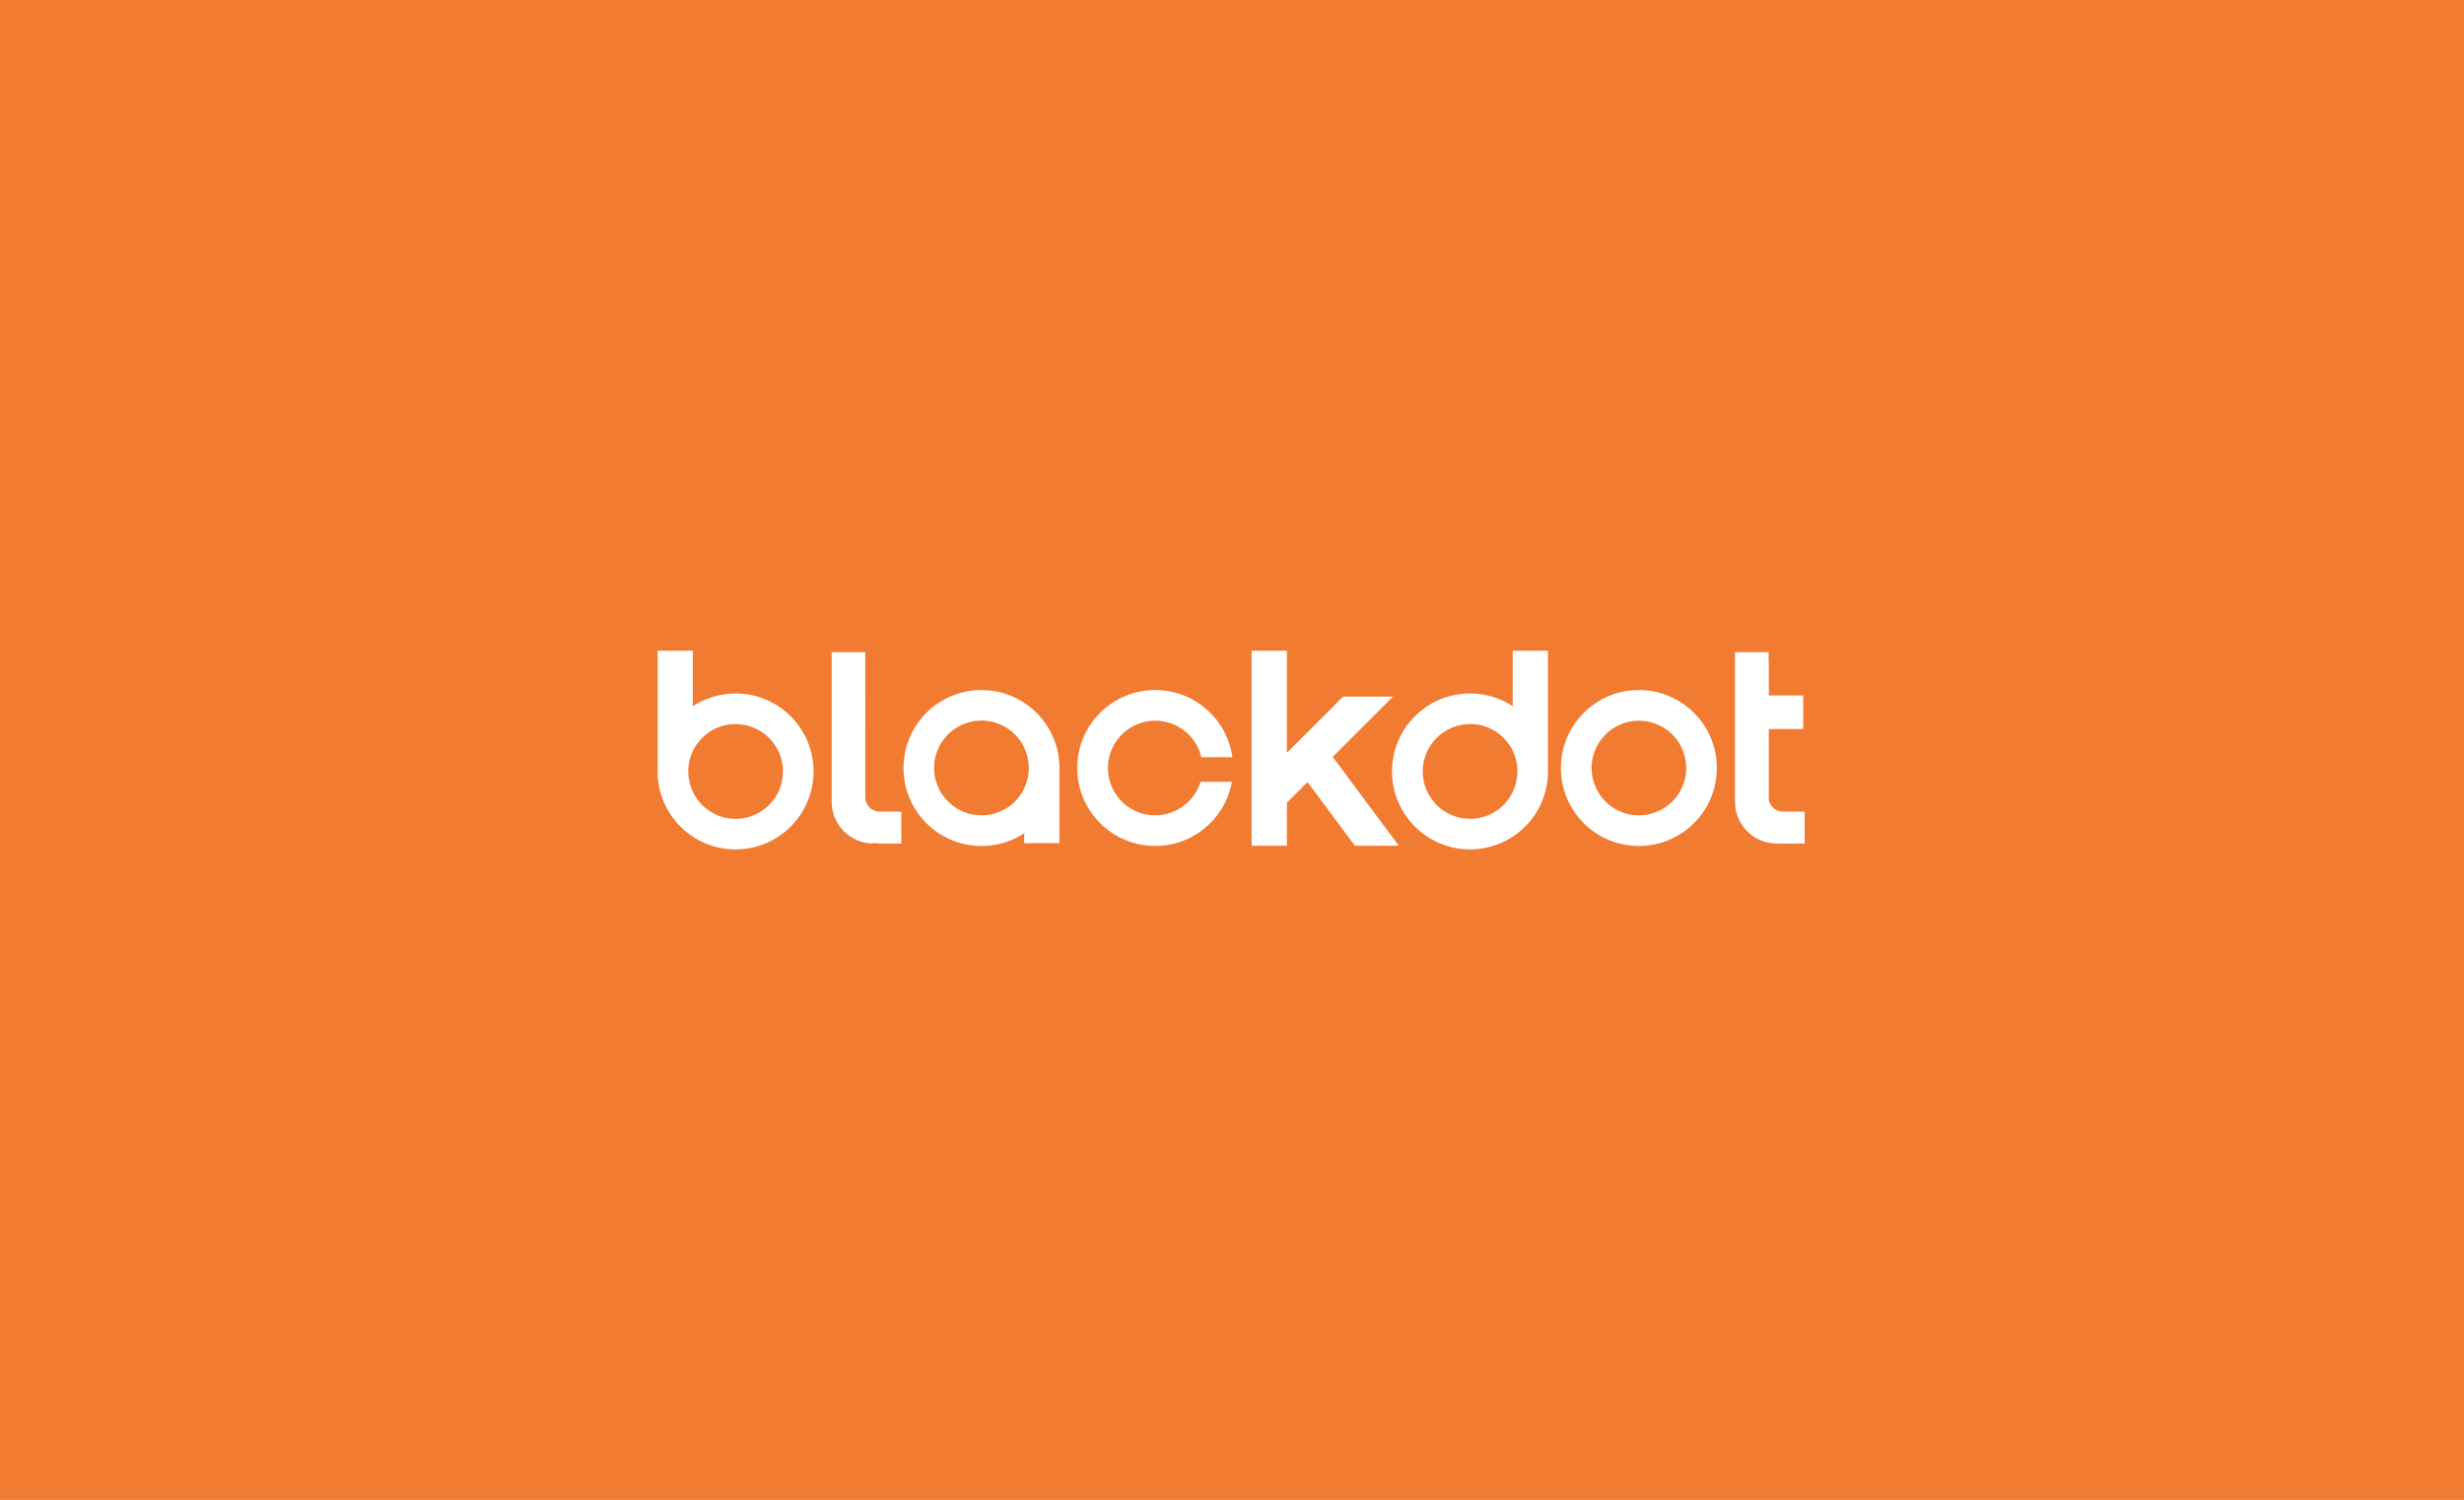 <svg xmlns="http://www.w3.org/2000/svg" id="Layer_1" viewBox="0 0 1336 813.33"><defs><style>      .st0 {        fill: #fff;      }      .st1 {        fill: #f17b31;      }    </style></defs><rect class="st1" width="1336" height="813.33"></rect><rect class="st0" x="963.3" y="455.94" width="7.35" height="1.44"></rect><g><path class="st0" d="M398.83,376.02c-8.55,0-16.5,2.54-23.15,6.91v-30.09h-19.11v64.73c0,.24-.02.49-.02.73,0,23.35,18.93,42.28,42.28,42.28s42.28-18.93,42.28-42.28-18.93-42.28-42.28-42.28ZM398.83,443.98c-.44,0-.88-.01-1.31-.03-.14,0-.28-.02-.42-.03-.29-.02-.58-.04-.87-.07-.18-.02-.35-.04-.53-.07-.25-.03-.5-.06-.75-.1-.2-.03-.39-.07-.58-.1-.22-.04-.45-.07-.67-.12-.21-.04-.41-.09-.62-.14-.2-.05-.41-.09-.61-.14-.22-.06-.43-.12-.64-.18-.19-.05-.38-.1-.56-.16-.22-.07-.44-.15-.66-.22-.18-.06-.35-.11-.53-.18-.23-.08-.45-.17-.67-.26-.16-.06-.32-.12-.48-.19-.23-.1-.46-.2-.69-.31-.14-.07-.29-.13-.43-.19-.24-.11-.48-.24-.71-.36-.13-.07-.26-.13-.38-.2-.25-.13-.49-.27-.73-.41-.11-.07-.23-.13-.34-.19-.25-.15-.49-.31-.73-.46-.1-.06-.2-.12-.3-.19-.25-.17-.5-.34-.74-.52-.08-.06-.17-.12-.25-.18-.25-.19-.5-.38-.74-.57-.07-.06-.15-.11-.22-.17-.25-.2-.5-.42-.74-.63-.06-.05-.12-.1-.18-.16-.25-.22-.49-.45-.74-.69-.05-.05-.1-.09-.15-.14-.25-.24-.49-.49-.73-.75-.04-.04-.08-.08-.11-.12-.24-.26-.48-.53-.71-.81-.03-.03-.06-.07-.09-.1-.24-.28-.47-.57-.7-.86-.02-.03-.04-.05-.06-.08-.23-.3-.46-.61-.67-.92-.01-.02-.03-.04-.04-.06-.22-.32-.44-.65-.65-.98,0-.01-.01-.02-.02-.03-.21-.34-.42-.68-.61-1.03,0,0,0-.01,0-.02-.2-.35-.39-.71-.57-1.08,0,0,0,0,0,0-1.65-3.29-2.61-6.98-2.71-10.89,0,0,0,0,0,0,0-.2-.02-.41-.02-.61,0-3.99.91-7.77,2.54-11.14,0,0,0,0,0,0,.23-.48.48-.95.74-1.41.07-.12.14-.24.21-.36.23-.4.47-.79.73-1.17.04-.06.08-.13.12-.19.29-.44.6-.86.92-1.28.08-.1.16-.2.24-.3.27-.34.54-.67.82-1,.08-.09.15-.18.23-.27.35-.39.71-.77,1.08-1.14.08-.07.15-.15.23-.22.31-.3.63-.6.96-.88.1-.09.2-.18.31-.27.4-.34.81-.67,1.23-.98.04-.03.08-.06.13-.09.39-.28.78-.56,1.18-.82.12-.08.24-.15.36-.23.41-.26.83-.51,1.25-.74.04-.02.08-.05.13-.07.46-.25.94-.49,1.42-.71.13-.06.25-.12.38-.17.4-.18.81-.35,1.22-.51.1-.04.2-.08.3-.12.5-.19,1-.35,1.51-.51.12-.04.24-.07.36-.1.42-.12.84-.23,1.27-.33.13-.03.27-.06.4-.09.53-.11,1.06-.21,1.6-.29.09-.01.18-.02.27-.03.47-.06.93-.11,1.41-.15.15-.01.3-.02.45-.03.56-.04,1.12-.06,1.69-.06,14.19,0,25.69,11.5,25.69,25.69s-11.5,25.69-25.69,25.69Z"></path><path class="st0" d="M839.31,352.83h-19.11v30.09c-6.65-4.36-14.6-6.91-23.15-6.91-23.35,0-42.28,18.93-42.28,42.28s18.93,42.28,42.28,42.28,42.28-18.93,42.28-42.28c0-.25-.01-.49-.02-.73v-64.73ZM822.73,418.91h0c-.09,3.91-1.05,7.6-2.71,10.89,0,0,0,0,0,0-.18.36-.37.72-.57,1.08,0,0,0,.01,0,.02-.2.35-.4.69-.61,1.03,0,.01-.01.02-.02.03-.21.33-.42.66-.65.98-.01.02-.03.04-.04.06-.22.31-.44.62-.67.92-.02.03-.04.05-.06.08-.23.29-.46.58-.7.86-.03.03-.06.07-.09.1-.23.27-.47.54-.71.81-.04.04-.08.08-.11.12-.24.25-.48.5-.73.75-.05.05-.1.09-.15.14-.24.23-.49.46-.74.69-.06.05-.12.1-.18.16-.24.21-.49.42-.74.63-.07.06-.14.11-.22.17-.24.19-.49.39-.74.57-.08.06-.17.12-.25.18-.24.18-.49.35-.74.52-.1.06-.2.13-.3.19-.24.16-.49.31-.73.46-.11.07-.23.13-.34.19-.24.14-.48.28-.73.41-.13.07-.25.13-.38.2-.24.12-.47.24-.71.36-.14.07-.29.13-.43.19-.23.1-.46.21-.69.31-.16.07-.32.13-.48.19-.22.09-.45.18-.67.26-.17.06-.35.12-.53.18-.22.07-.44.15-.66.22-.19.06-.38.11-.56.16-.21.06-.43.12-.64.18-.2.05-.41.09-.61.14-.21.05-.41.1-.62.14-.22.05-.45.08-.67.12-.19.03-.39.07-.58.1-.25.04-.5.06-.75.1-.18.02-.35.05-.53.07-.29.03-.58.05-.87.07-.14,0-.28.02-.42.03-.43.02-.87.03-1.31.03-14.19,0-25.69-11.5-25.69-25.69s11.5-25.69,25.69-25.69c.57,0,1.13.03,1.69.06.15,0,.3.02.45.03.47.04.94.09,1.41.15.09.01.18.02.27.03.54.08,1.07.18,1.6.29.13.03.27.06.4.09.43.1.85.21,1.27.33.12.03.24.07.36.1.51.15,1.02.32,1.51.51.1.04.2.08.3.12.41.16.82.33,1.22.51.13.06.25.11.38.17.48.22.95.46,1.42.71.04.02.08.05.13.07.42.23.84.48,1.25.74.12.08.24.15.36.23.4.26.8.53,1.18.82.04.03.08.06.13.09.42.31.83.64,1.23.98.1.09.2.18.31.27.33.29.65.58.96.88.08.07.15.14.23.22.37.37.73.75,1.08,1.14.08.09.15.18.23.27.28.32.56.66.82,1,.08.1.16.2.24.3.32.42.63.84.92,1.28.04.06.08.13.12.19.25.38.49.78.73,1.17.07.12.14.24.21.36.26.46.51.93.74,1.41,0,0,0,0,0,0,1.63,3.37,2.54,7.15,2.54,11.14,0,.2-.01.41-.02.61Z"></path><path class="st0" d="M532.17,374.17c-23.35,0-42.28,18.93-42.28,42.28s18.93,42.28,42.28,42.28c8.55,0,16.5-2.54,23.15-6.91v5.37h19.11v-40.01c0-.24.02-.49.02-.73,0-23.35-18.93-42.28-42.28-42.28ZM555.31,427.59s0,0,0,0c-.23.48-.48.95-.74,1.41-.07.12-.14.24-.21.36-.23.4-.47.79-.73,1.17-.04.06-.08.13-.12.19-.29.44-.6.86-.92,1.28-.08.1-.16.2-.24.3-.27.34-.54.67-.82,1-.08.09-.15.18-.23.27-.35.39-.71.77-1.08,1.14-.08.07-.15.15-.23.22-.31.3-.63.6-.96.88-.1.09-.2.18-.31.27-.4.34-.81.67-1.23.98-.04.03-.08.06-.13.09-.39.28-.78.56-1.18.82-.12.08-.24.15-.36.23-.41.26-.83.51-1.25.74-.04.02-.08.05-.13.07-.46.25-.94.49-1.42.71-.13.06-.25.12-.38.17-.4.18-.81.35-1.22.51-.1.04-.2.08-.3.12-.5.19-1,.35-1.51.51-.12.04-.24.07-.36.1-.42.12-.84.23-1.27.33-.13.03-.27.06-.4.09-.53.11-1.06.21-1.6.29-.09.01-.18.02-.27.03-.47.06-.93.11-1.41.15-.15.01-.3.02-.45.03-.56.04-1.12.06-1.69.06-14.19,0-25.69-11.5-25.69-25.69s11.5-25.69,25.69-25.69c.44,0,.88.01,1.31.03.14,0,.28.02.42.03.29.02.58.04.87.07.18.02.35.04.53.07.25.03.5.06.75.1.2.03.39.07.58.1.22.04.45.07.67.12.21.04.41.09.62.14.2.05.41.09.61.14.22.06.43.12.64.18.19.05.38.1.56.16.22.07.44.15.66.22.18.06.35.11.53.18.23.08.45.17.67.26.16.06.32.12.48.19.23.1.46.2.69.31.14.07.29.13.43.19.24.11.48.24.71.36.13.07.26.13.38.2.25.13.49.27.73.41.11.07.23.13.34.19.25.15.49.31.73.46.1.06.2.12.3.19.25.17.5.34.74.52.08.06.17.12.25.18.25.19.5.38.74.57.07.06.15.11.22.17.25.2.5.42.74.63.06.05.12.1.18.16.25.22.49.45.74.69.05.05.1.09.15.14.25.24.49.49.73.75.04.04.08.08.11.12.24.26.48.53.71.81.03.03.06.07.09.1.24.28.47.57.7.86.02.03.04.05.06.08.23.3.46.61.67.92.01.02.03.04.04.06.22.32.44.65.65.98,0,.01.01.02.02.03.21.34.42.68.61,1.03,0,0,0,.01,0,.02.2.35.39.71.57,1.08,0,0,0,0,0,0,1.65,3.29,2.61,6.98,2.71,10.89h0c0,.2.02.41.02.61,0,3.99-.91,7.77-2.54,11.14Z"></path><path class="st0" d="M888.61,374.17c-.65,0-1.3.02-1.95.05-.19,0-.39.02-.58.03-.48.03-.95.06-1.42.11-.19.02-.38.03-.57.05-.61.07-1.22.14-1.83.23-.17.03-.33.06-.5.08-.45.07-.89.15-1.34.24-.25.05-.5.1-.75.15-.37.08-.73.16-1.09.25-.25.06-.5.12-.75.18-.52.14-1.04.29-1.56.44-.31.09-.61.2-.92.3-.25.08-.51.17-.76.26-.33.12-.66.24-.99.36-.19.07-.38.15-.57.23-.79.31-1.56.64-2.32,1-.01,0-.03.01-.04.02-.39.18-.78.38-1.16.57-.11.06-.23.12-.34.17-1.28.66-2.52,1.39-3.72,2.17h0c-11.52,7.55-19.13,20.57-19.13,35.37,0,23.35,18.93,42.28,42.28,42.28.65,0,1.3-.02,1.94-.05.19,0,.39-.02.58-.03.48-.03.95-.06,1.42-.11.19-.02.38-.03.57-.05.61-.07,1.22-.14,1.83-.23.17-.03.33-.06.5-.08.45-.07.89-.15,1.34-.24.25-.05.5-.1.75-.15.37-.08.73-.16,1.09-.25.25-.06.5-.12.75-.18.52-.14,1.04-.29,1.56-.44.31-.09.61-.2.92-.3.25-.08.51-.17.76-.26.33-.12.66-.24.99-.36.19-.07.38-.15.57-.23.79-.31,1.56-.64,2.32-1,.01,0,.03-.01.04-.02.39-.18.78-.38,1.16-.57.11-.06.23-.12.34-.17,1.28-.66,2.52-1.39,3.72-2.17h0c11.52-7.55,19.13-20.57,19.13-35.37,0-23.35-18.93-42.28-42.28-42.28ZM914.26,417.85c0,.15-.02.3-.03.46-.02.31-.05.62-.08.93-.02.18-.04.36-.07.53-.04.28-.07.56-.12.84-.03.18-.06.37-.1.55-.05.27-.1.54-.16.8-.04.18-.08.36-.13.55-.06.27-.13.53-.21.79-.05.17-.1.35-.15.52-.08.27-.17.54-.26.81-.05.16-.1.32-.16.48-.11.29-.22.59-.34.88-.05.12-.1.25-.15.37-.17.41-.36.82-.55,1.22,0,0,0,0,0,0,0,0,0,0,0,0-.23.48-.48.95-.74,1.41,0,0,0,0,0,0-.07.12-.14.24-.21.36,0,0,0,0,0,0-.23.4-.47.79-.72,1.17,0,0,0,0,0,0-.04.06-.07.12-.11.17-.3.44-.61.88-.93,1.3,0,0,0,0,0,0-.08.1-.16.2-.24.3,0,0,0,0,0,0-.27.34-.54.67-.82.99h0c-.08.09-.15.18-.23.27,0,0,0,0,0,0-.71.79-1.47,1.54-2.27,2.23,0,0,0,0,0,0-.05.04-.09.08-.14.12-.45.39-.92.77-1.4,1.13-.04.03-.08.06-.13.09,0,0,0,0,0,0-.39.28-.78.55-1.18.82,0,0,0,0,0,0-.12.08-.24.15-.36.23,0,0,0,0,0,0-.44.28-.89.55-1.35.8,0,0-.02.01-.03.02-.46.25-.94.49-1.42.71h0c-.13.06-.25.12-.38.17,0,0,0,0,0,0-.42.19-.85.37-1.29.54-.08.03-.15.06-.23.09,0,0,0,0,0,0-1.1.41-2.23.74-3.39,1-.05.01-.1.02-.16.04,0,0,0,0,0,0-.53.11-1.07.21-1.61.29-.09.01-.18.02-.26.03h0c-.46.06-.93.11-1.41.15h0s-.07,0-.11,0c-.67.05-1.35.09-2.03.09-.44,0-.88-.01-1.31-.03h0c-.14,0-.28-.02-.42-.03,0,0,0,0,0,0-.08,0-.17-.01-.25-.02-.38-.03-.77-.07-1.14-.11,0,0,0,0,0,0,0,0-.02,0-.03,0-.44-.05-.87-.12-1.3-.19,0,0,0,0,0,0-.09-.02-.18-.03-.27-.05-1.19-.22-2.36-.53-3.49-.91h0c-.18-.06-.35-.12-.53-.18,0,0,0,0,0,0-1.43-.52-2.8-1.17-4.1-1.92,0,0,0,0,0,0-.08-.05-.16-.09-.25-.14-.28-.17-.55-.34-.82-.51,0,0,0,0,0,0-.05-.03-.1-.07-.16-.1-.3-.19-.59-.4-.87-.6,0,0,0,0,0,0-.08-.06-.17-.12-.25-.18,0,0,0,0,0,0-.25-.19-.5-.38-.74-.57,0,0,0,0,0,0-.07-.06-.15-.11-.22-.17h0c-.25-.2-.5-.41-.74-.63,0,0,0,0,0,0-.06-.05-.12-.1-.18-.16,0,0,0,0,0,0-.25-.22-.49-.45-.73-.68,0,0,0,0,0,0-.05-.05-.1-.09-.15-.14h0c-.54-.53-1.06-1.09-1.55-1.67,0,0,0,0,0,0-.01-.01-.02-.03-.03-.04-.8-.94-1.53-1.94-2.19-2.99-.43-.69-.83-1.39-1.19-2.12,0,0,0,0,0,0,0,0,0,0,0,0-1.65-3.29-2.61-6.98-2.71-10.89,0,0,0,0,0,0,0-.2-.02-.41-.02-.61,0-.47.01-.94.04-1.41,0-.15.02-.3.03-.46.02-.31.05-.62.08-.93.02-.18.04-.36.07-.53.04-.28.07-.56.12-.84.03-.18.06-.37.1-.55.05-.27.1-.54.16-.81.04-.18.08-.36.13-.54.06-.27.13-.53.21-.79.05-.17.1-.35.15-.52.08-.27.17-.54.26-.81.05-.16.1-.32.16-.48.11-.29.22-.59.34-.88.05-.12.1-.25.15-.37.17-.41.36-.82.55-1.22h0s0,0,0,0c.23-.48.48-.95.74-1.41,0,0,0,0,0,0,.07-.12.14-.24.21-.36,0,0,0,0,0,0,.23-.4.47-.79.72-1.17,0,0,0,0,0,0,.04-.06.07-.12.11-.17.3-.44.61-.88.93-1.3,0,0,0,0,0,0,.08-.1.16-.2.24-.3,0,0,0,0,0,0,.27-.34.54-.67.82-.99h0c.08-.09.15-.18.23-.27,0,0,0,0,0,0,.71-.79,1.47-1.54,2.27-2.23,0,0,0,0,0,0,.05-.04.09-.08.14-.12.45-.39.92-.77,1.4-1.13.04-.03.08-.06.13-.09,0,0,0,0,0,0,.39-.28.78-.55,1.18-.82,0,0,0,0,0,0,.12-.08.24-.15.36-.23,0,0,0,0,0,0,.44-.28.89-.55,1.35-.8,0,0,.02-.01.03-.02.46-.25.94-.49,1.42-.71h0c.13-.06.25-.12.38-.17,0,0,0,0,0,0,.42-.19.85-.37,1.29-.54.08-.03.15-.06.23-.09,0,0,0,0,0,0,1.1-.41,2.23-.74,3.39-1,.05-.01.1-.02.16-.04,0,0,0,0,0,0,.53-.11,1.07-.21,1.61-.29.09-.01.18-.02.26-.03h0c.46-.06.93-.11,1.41-.15h0s.07,0,.11,0c.67-.05,1.35-.09,2.03-.09.44,0,.88.01,1.31.03h0c.14,0,.28.02.42.03,0,0,0,0,0,0,.09,0,.17.01.25.02.38.03.77.07,1.14.11,0,0,0,0,0,0,0,0,.02,0,.03,0,.44.05.87.12,1.3.19,0,0,0,0,0,0,.09.02.18.03.27.05,1.19.22,2.36.53,3.49.91,0,0,0,0,0,0,.18.06.35.11.53.18,0,0,0,0,0,0,1.43.52,2.8,1.17,4.1,1.92,0,0,0,0,0,0,.08.05.16.09.25.14.28.17.55.34.82.51,0,0,0,0,0,0,.05.03.1.07.16.1.3.19.59.4.87.6,0,0,0,0,0,0,.08.06.17.12.25.18,0,0,0,0,0,0,.25.19.5.38.74.57,0,0,0,0,0,0,.07.06.15.11.22.17h0c.25.2.5.41.74.63,0,0,0,0,0,0,.06.05.12.1.18.16,0,0,0,0,0,0,.25.22.49.45.73.68,0,0,0,0,0,0,.05.05.1.09.15.14h0c.54.53,1.06,1.09,1.55,1.67,0,0,0,0,0,0,.01.01.02.03.03.04.8.94,1.53,1.94,2.19,2.99.43.69.83,1.39,1.19,2.12,0,0,0,0,0,0,0,0,0,0,0,0,1.65,3.29,2.61,6.98,2.71,10.89h0c0,.2.02.41.02.61,0,.47-.01.94-.04,1.41Z"></path><path class="st0" d="M966.58,440.07c-3.7-.03-6.77-2.65-7.49-6.14,0,0,0,0,0-.01-.03-.15-.05-.3-.07-.46-.02-.15-.04-.3-.05-.45-.02-.21-.03-.42-.03-.63h0c-.03-.72.01-1.2.01-1.2v-35.85h18.78v-18.22h-18.78v-23.48h-18.22v80.89c0,.11.01.21.01.32h0c.03,12.45,10.13,22.54,22.59,22.55v-.32c1.42.22,2.86.34,4.31.34h10.87v-17.33h-11.91Z"></path><polygon class="st0" points="755.28 377.7 728.25 377.7 697.76 408.2 697.76 352.83 678.65 352.83 678.65 458.59 697.76 458.59 697.76 435.23 708.93 424.06 734.64 458.59 758.11 458.59 758.34 458.42 722.58 410.4 755.28 377.7"></polygon><path class="st0" d="M600.78,414.58c.02-.31.05-.62.08-.93.02-.18.04-.36.07-.53.04-.28.07-.56.12-.84.03-.18.06-.37.1-.55.05-.27.1-.54.16-.81.04-.18.08-.36.13-.54.06-.27.13-.53.21-.79.05-.17.1-.35.15-.52.08-.27.17-.54.26-.81.05-.16.1-.32.16-.48.11-.29.22-.59.34-.88.05-.12.1-.25.15-.37.17-.41.36-.82.55-1.22h0s0,0,0,0c.23-.48.48-.95.74-1.41,0,0,0,0,0,0,.07-.12.14-.24.21-.36,0,0,0,0,0,0,.23-.4.47-.79.72-1.17,0,0,0,0,0,0,.04-.06.07-.12.11-.17.3-.44.61-.88.93-1.3,0,0,0,0,0,0,.08-.1.16-.2.24-.3,0,0,0,0,0,0,.27-.34.54-.67.82-.99t0,0c.08-.09.15-.18.23-.27,0,0,0,0,0,0,.71-.79,1.47-1.54,2.27-2.23,0,0,0,0,0,0,.05-.04.09-.08.14-.12.45-.39.92-.77,1.4-1.13.04-.03.08-.06.13-.09,0,0,0,0,0,0,.39-.28.78-.55,1.18-.82,0,0,0,0,0,0,.12-.08.24-.15.36-.23,0,0,0,0,0,0,.44-.28.89-.55,1.35-.8,0,0,.02-.01.03-.02.46-.25.94-.49,1.42-.71h0c.13-.06.25-.12.38-.17,0,0,0,0,0,0,.42-.19.85-.37,1.29-.54.08-.03.15-.06.23-.09,0,0,0,0,0,0,1.1-.41,2.23-.74,3.39-1,.05-.01.1-.02.16-.04h0c.53-.11,1.07-.21,1.61-.29.09-.01.18-.02.26-.03h0c.46-.06.93-.11,1.41-.15h0s.07,0,.11,0c.67-.05,1.35-.09,2.03-.09.44,0,.88.01,1.31.03h0c.14,0,.28.02.42.03,0,0,0,0,0,0,.09,0,.17.01.25.02.38.03.76.07,1.14.11,0,0,0,0,0,0,0,0,.02,0,.03,0,.44.05.87.12,1.3.19h0c.09.02.18.03.27.05,1.19.22,2.36.53,3.49.91,0,0,0,0,0,0,.18.06.35.11.53.18,0,0,0,0,0,0,1.43.52,2.8,1.17,4.1,1.92,0,0,0,0,0,0,.08.05.16.09.25.14.28.17.55.34.82.51,0,0,0,0,0,0,.05.03.1.07.16.1.3.19.59.4.87.6,0,0,0,0,0,0,.08.06.17.12.25.18,0,0,0,0,0,0,.25.19.5.38.74.57,0,0,0,0,0,0,.07.06.15.11.22.17h0c.25.2.5.41.74.63,0,0,0,0,0,0,.06.05.12.1.18.16,0,0,0,0,0,0,.25.22.49.45.73.68,0,0,0,0,0,0,.05.05.1.09.15.14t0,0c.54.53,1.06,1.09,1.55,1.67,0,0,0,0,0,0,.01.01.02.03.03.04.8.94,1.53,1.94,2.19,2.99.43.69.83,1.39,1.19,2.12,0,0,0,0,0,0,0,0,0,0,0,0,.89,1.78,1.57,3.67,2.04,5.65h16.87c-2.85-20.58-20.5-36.43-41.86-36.43-.65,0-1.3.02-1.95.05-.19,0-.39.02-.58.03-.48.03-.95.06-1.42.11-.19.02-.38.03-.57.05-.61.07-1.22.14-1.83.23-.17.03-.33.06-.5.08-.45.07-.89.15-1.34.24-.25.05-.5.1-.75.15-.37.08-.73.16-1.09.25-.25.06-.5.12-.75.18-.52.14-1.04.29-1.56.44-.31.09-.61.2-.92.3-.25.08-.51.17-.76.26-.33.12-.66.24-.99.36-.19.07-.38.15-.57.23-.79.31-1.56.64-2.32,1-.01,0-.03.01-.04.02-.39.18-.78.38-1.16.57-.11.06-.23.12-.34.17-1.28.66-2.52,1.39-3.72,2.17h0c-11.52,7.55-19.13,20.57-19.13,35.37,0,23.35,18.93,42.28,42.28,42.28.65,0,1.3-.02,1.94-.05.19,0,.39-.02.58-.03.48-.03.95-.06,1.42-.11.19-.02.38-.03.57-.05.61-.07,1.22-.14,1.83-.23.17-.03.33-.06.5-.08.45-.07.89-.15,1.34-.24.25-.05.5-.1.75-.15.37-.08.73-.16,1.09-.25.25-.06.5-.12.75-.18.52-.14,1.04-.29,1.56-.44.31-.09.61-.2.92-.3.25-.08.51-.17.76-.26.33-.12.66-.24.99-.36.19-.07.38-.15.57-.23.79-.31,1.56-.64,2.32-1,.01,0,.03-.01.04-.02.39-.18.78-.38,1.16-.57.11-.06.23-.12.34-.17,1.28-.66,2.52-1.39,3.72-2.17h0c9.53-6.25,16.37-16.24,18.45-27.89h-17.03c-.07.24-.15.48-.23.71-.05.16-.1.32-.16.48-.11.29-.22.59-.34.88-.05.12-.1.25-.15.37-.17.41-.36.82-.55,1.22,0,0,0,0,0,0,0,0,0,0,0,0-.23.48-.48.95-.74,1.41,0,0,0,0,0,0-.07.12-.14.24-.21.36,0,0,0,0,0,0-.23.4-.47.79-.72,1.17,0,0,0,0,0,0-.04.06-.07.12-.11.17-.3.44-.61.88-.93,1.3,0,0,0,0,0,0-.08.1-.16.2-.24.3,0,0,0,0,0,0-.27.34-.54.67-.82.99h0c-.08.09-.15.18-.23.27,0,0,0,0,0,0-.71.79-1.47,1.54-2.27,2.23,0,0,0,0,0,0-.05.04-.09.08-.14.12-.45.39-.92.77-1.4,1.13-.04.03-.08.06-.13.09,0,0,0,0,0,0-.39.28-.78.55-1.18.82,0,0,0,0,0,0-.12.08-.24.15-.36.23,0,0,0,0,0,0-.44.28-.89.55-1.35.8,0,0-.02.01-.03.02-.46.25-.94.49-1.42.71h0c-.13.06-.25.12-.38.17,0,0,0,0,0,0-.42.19-.85.37-1.29.54-.08.03-.15.06-.23.09,0,0,0,0,0,0-1.1.41-2.23.74-3.39,1-.05.01-.1.02-.16.04,0,0,0,0,0,0-.53.11-1.07.21-1.61.29-.09.01-.18.02-.26.03h0c-.46.06-.93.11-1.41.15h0s-.07,0-.11,0c-.67.05-1.35.09-2.03.09-.44,0-.88-.01-1.31-.03h0c-.14,0-.28-.02-.42-.03,0,0,0,0,0,0-.08,0-.17-.01-.25-.02-.38-.03-.77-.07-1.14-.11,0,0,0,0,0,0,0,0-.02,0-.03,0-.44-.05-.87-.12-1.3-.19,0,0,0,0,0,0-.09-.02-.18-.03-.27-.05-1.19-.22-2.36-.53-3.49-.91h0c-.18-.06-.35-.12-.53-.18,0,0,0,0,0,0-1.43-.52-2.8-1.17-4.1-1.92h0c-.08-.05-.16-.09-.25-.14-.28-.17-.55-.34-.82-.51,0,0,0,0,0,0-.05-.03-.1-.07-.16-.1-.3-.19-.59-.4-.87-.6,0,0,0,0,0,0-.08-.06-.17-.12-.25-.18,0,0,0,0,0,0-.25-.19-.5-.38-.74-.57,0,0,0,0,0,0-.07-.06-.15-.11-.22-.17h0c-.25-.2-.5-.41-.74-.63,0,0,0,0,0,0-.06-.05-.12-.1-.18-.16h0c-.25-.22-.49-.45-.73-.68,0,0,0,0,0,0-.05-.05-.1-.09-.15-.14h0c-.54-.53-1.06-1.09-1.55-1.67,0,0,0,0,0,0-.01-.01-.02-.03-.03-.04-.8-.94-1.53-1.94-2.19-2.99-.43-.69-.83-1.39-1.19-2.12,0,0,0,0,0,0h0c-1.65-3.29-2.61-6.98-2.71-10.89,0,0,0,0,0,0,0-.2-.02-.41-.02-.61,0-.47.01-.94.04-1.41,0-.15.02-.3.03-.46Z"></path></g><rect class="st0" x="958.55" y="359.18" width=".38" height="73.43"></rect><path class="st0" d="M469.3,433.93s0,0,0-.01c-.03-.15-.05-.3-.07-.46-.02-.15-.04-.3-.05-.45-.02-.21-.03-.42-.03-.63h0c-.03-.72.01-1.2.01-1.2v-35.85h.02v-18.22h-.02v-23.48h-18.22v80.89c0,.11.01.21.01.32h0c.03,12.45,10.13,22.54,22.59,22.55v-.32c1.42.22,2.86.34,4.31.34h10.87v-17.33h-11.91c-3.7-.03-6.77-2.65-7.49-6.14Z"></path></svg>